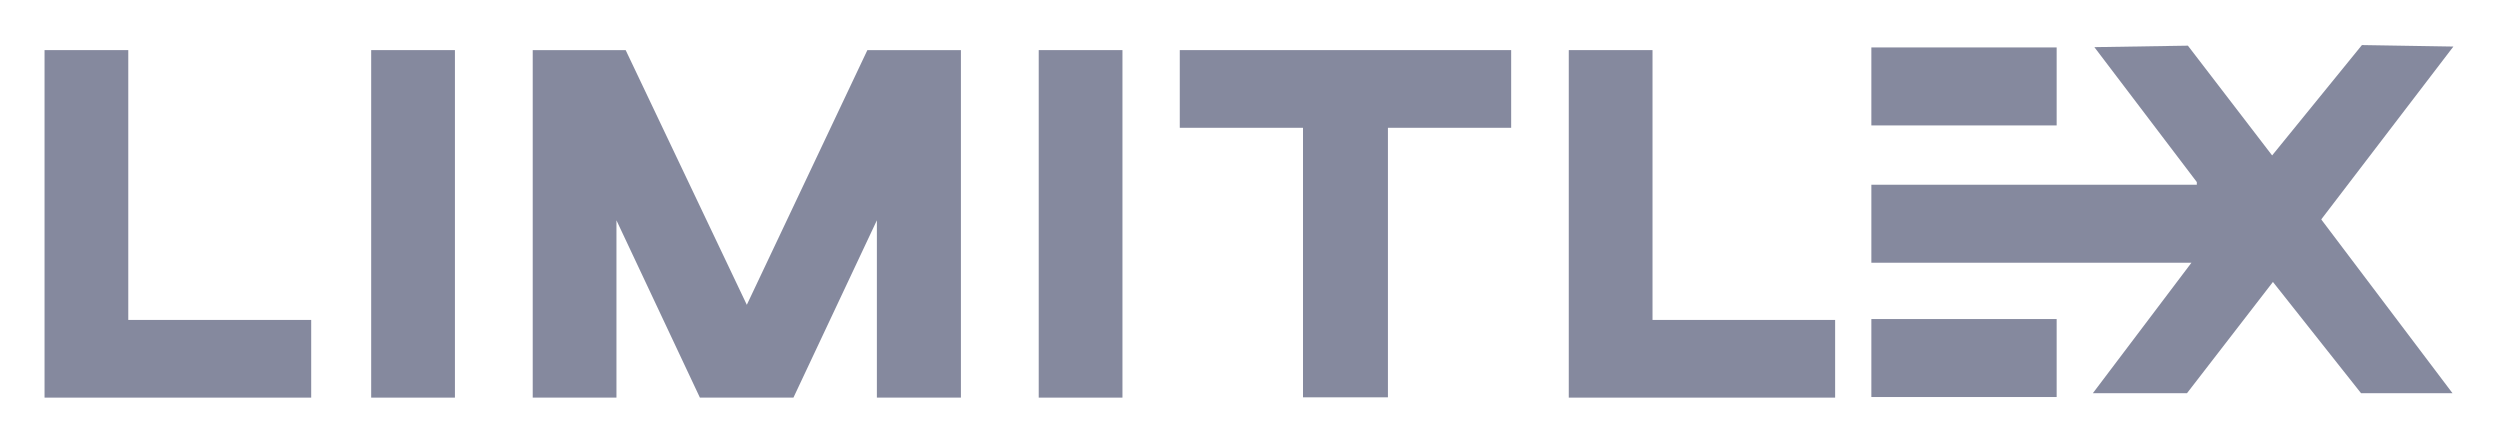 <svg width="230" height="41" viewBox="0 0 230 41" fill="none" xmlns="http://www.w3.org/2000/svg">
<path d="M225.711 4.283L213.554 20.186L225.629 36.172H217.215L204.402 19.995L217.297 4.146L225.711 4.283Z" fill="#85899E"/>
<path d="M189.212 29.352H172.165V36.526H189.212V29.352Z" fill="#85899E"/>
<path d="M11.829 29.434H28.63V36.581H4.098V4.61H11.802V29.434H11.829Z" fill="#85899E"/>
<path d="M41.853 36.581H34.149V4.61H41.853V36.581Z" fill="#85899E"/>
<path d="M88.432 36.581H80.673V20.268L72.996 36.581H64.391L56.714 20.268V36.581H49.01V4.61H57.561L68.707 28.043L79.799 4.61H88.404V36.581H88.432Z" fill="#85899E"/>
<path d="M103.266 36.581H95.562V4.61H103.266V36.581Z" fill="#85899E"/>
<path d="M139.027 11.757H127.689V36.554H119.876V11.757H108.539V4.61H139.027V11.757Z" fill="#85899E"/>
<path d="M152.031 29.434H168.832V36.581H144.327V4.61H152.031V29.434Z" fill="#85899E"/>
<path d="M189.212 4.364H172.165V11.539H189.212V4.364Z" fill="#85899E"/>
<path d="M201.287 4.201L192.682 4.337L202.107 16.749V16.995H172.165V24.169H201.615L192.545 36.172H201.205L213.554 20.186L201.287 4.201Z" fill="#85899E"/>
</svg>
